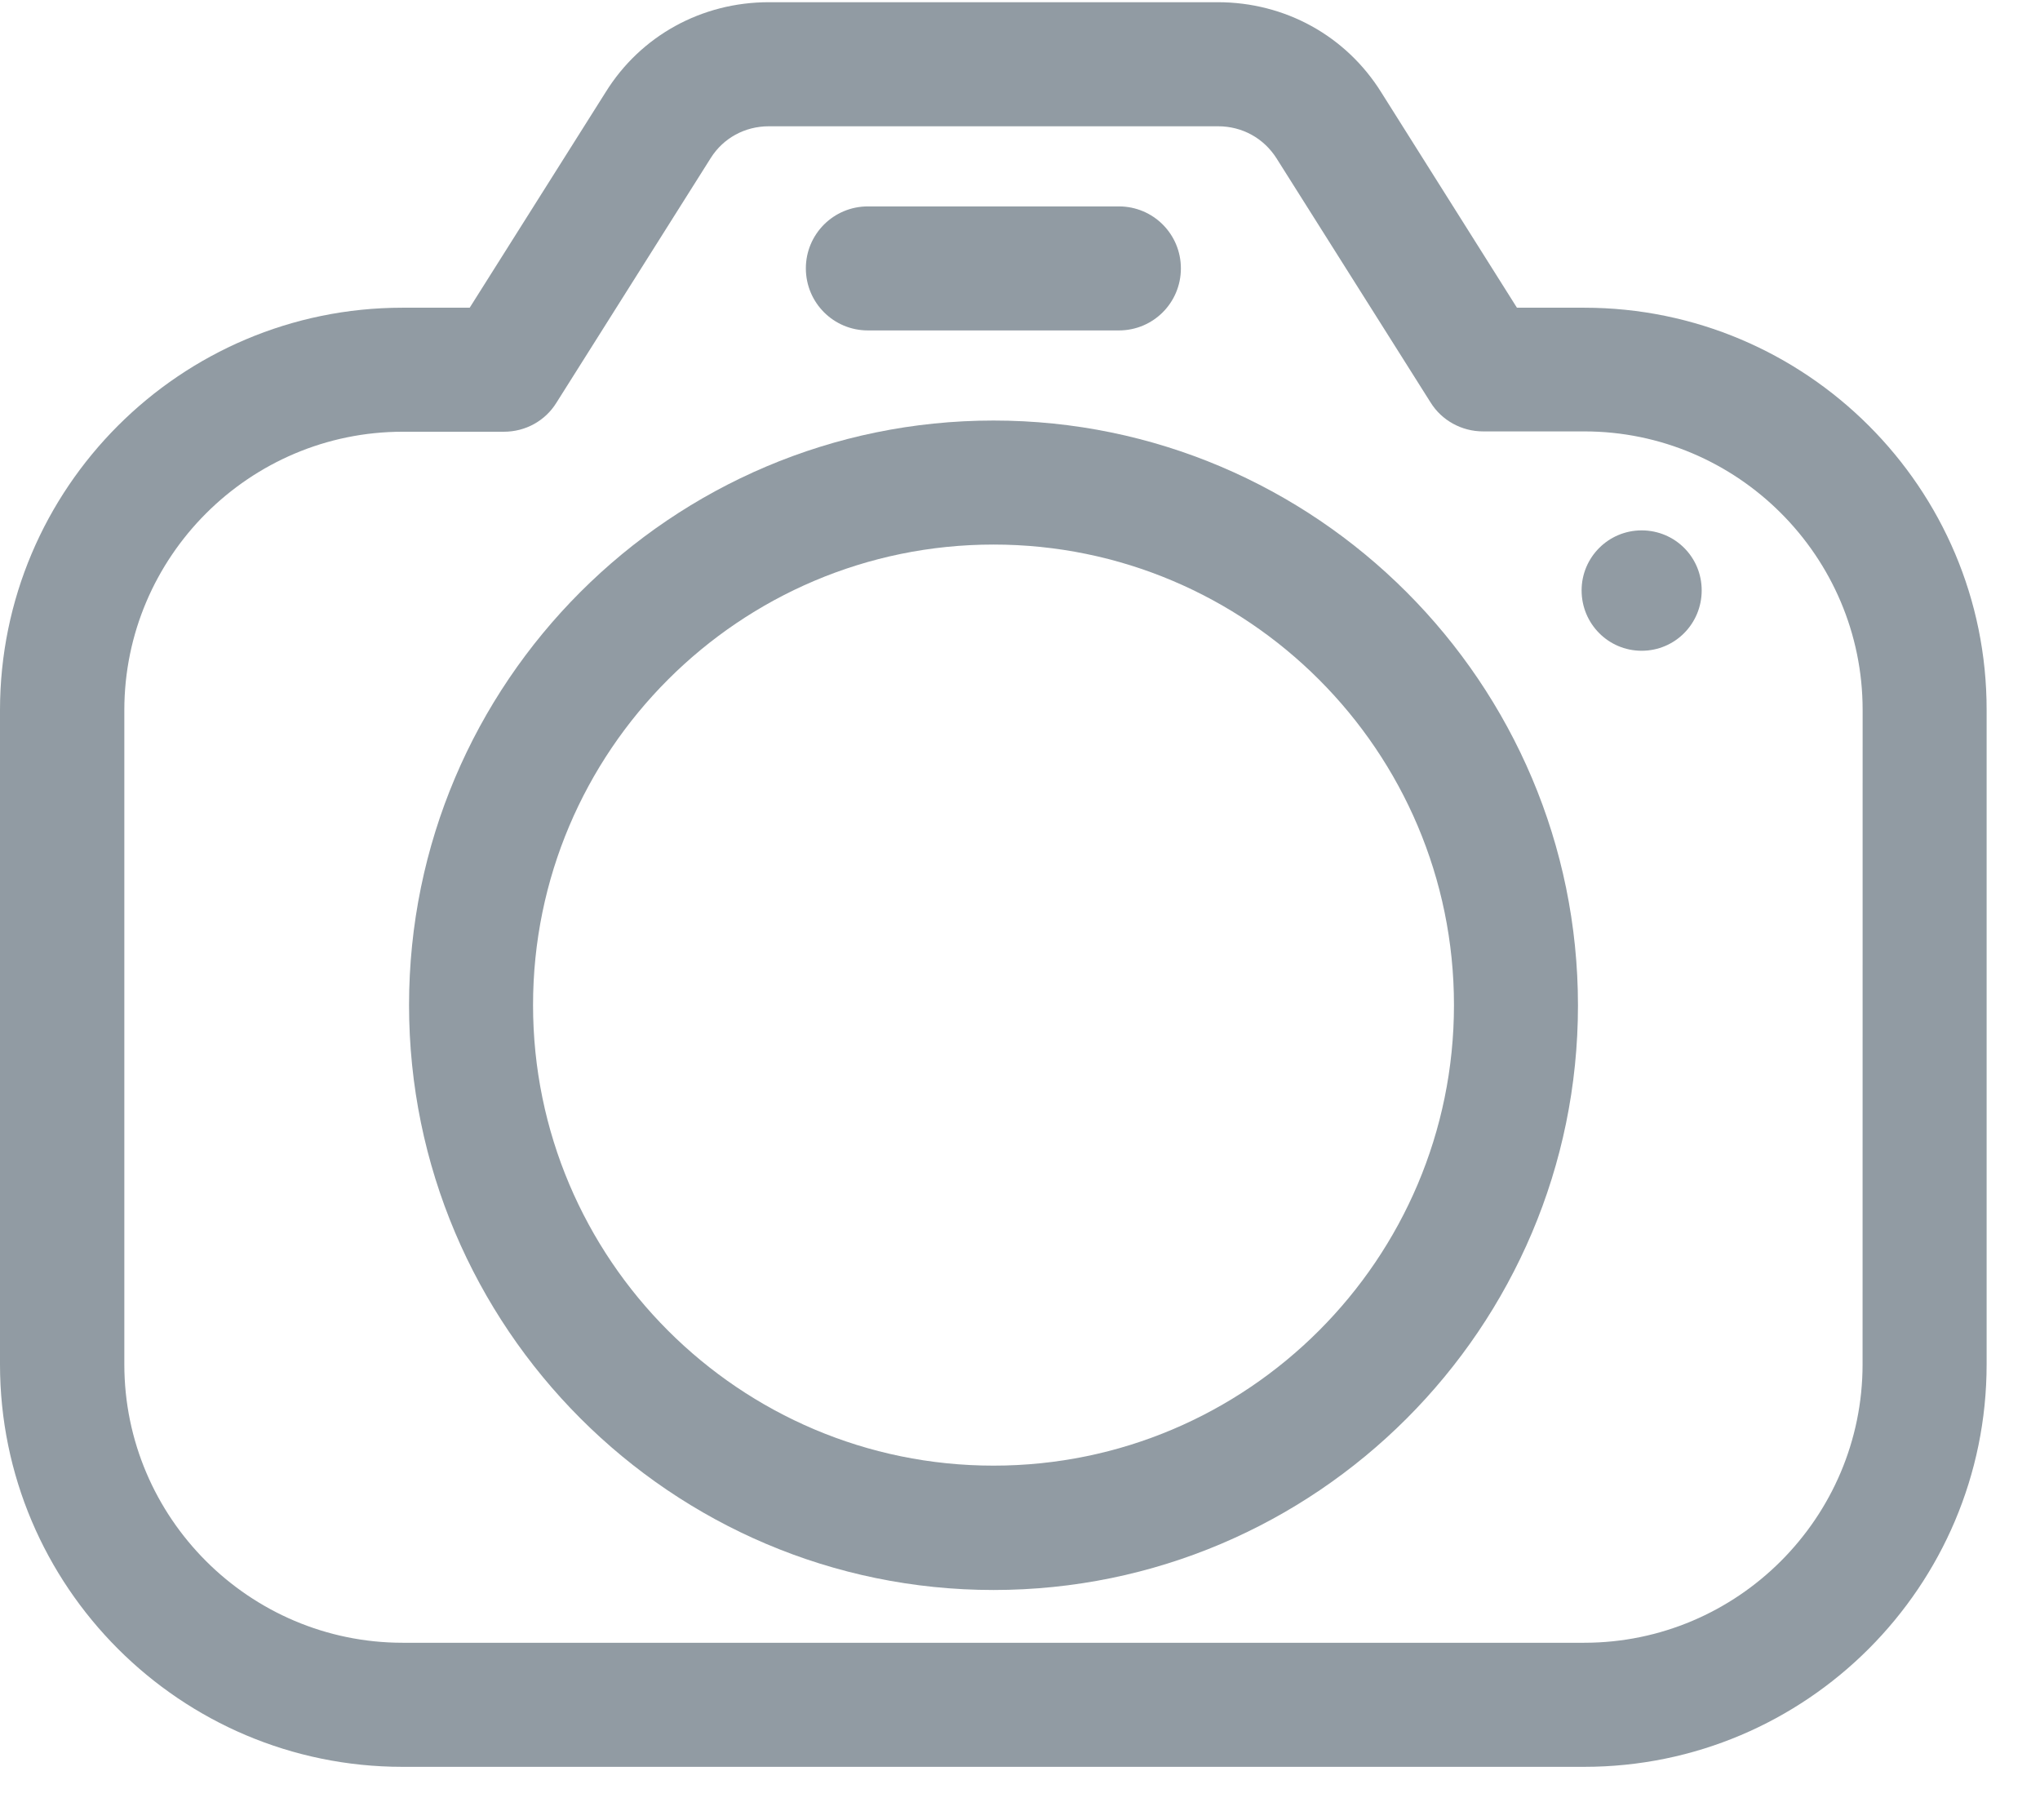 <svg width="37" height="33" viewBox="0 0 37 33" fill="none" xmlns="http://www.w3.org/2000/svg">
<g opacity="0.6">
<path d="M28.734 5.58H27.513L25.055 1.679C24.415 0.65 23.308 0.04 22.087 0.04H13.945C12.725 0.04 11.618 0.65 10.984 1.673L8.519 5.58H7.299C3.273 5.58 0 8.852 0 12.879V24.741C0 28.767 3.272 32.04 7.299 32.04H28.733C32.76 32.04 36.032 28.768 36.032 24.741V12.878C36.038 8.852 32.76 5.58 28.733 5.58H28.734ZM33.782 24.741C33.782 27.523 31.515 29.79 28.733 29.79L7.304 29.79C4.523 29.79 2.255 27.523 2.255 24.741L2.255 12.878C2.255 10.097 4.523 7.829 7.305 7.829H9.141C9.53 7.829 9.889 7.632 10.092 7.303L12.892 2.864C13.119 2.505 13.508 2.29 13.945 2.29H22.093C22.53 2.29 22.919 2.505 23.152 2.87L25.946 7.297C26.149 7.626 26.514 7.823 26.897 7.823H28.733C31.515 7.823 33.783 10.091 33.783 12.873L33.782 24.741Z" fill="#475965"/>
<path d="M18.02 7.626C12.175 7.626 7.419 12.382 7.419 18.226C7.419 24.071 12.175 28.833 18.02 28.833C23.864 28.833 28.62 24.078 28.62 18.233C28.62 12.388 23.864 7.626 18.02 7.626ZM18.02 26.578C13.413 26.578 9.668 22.833 9.668 18.226C9.668 13.62 13.413 9.875 18.02 9.875C22.626 9.875 26.371 13.62 26.371 18.226C26.371 22.833 22.626 26.578 18.02 26.578Z" fill="#475965"/>
<path d="M15.741 5.992H20.294C20.916 5.992 21.418 5.49 21.418 4.867C21.418 4.245 20.916 3.743 20.294 3.743H15.741C15.119 3.743 14.616 4.245 14.616 4.867C14.617 5.49 15.119 5.992 15.741 5.992Z" fill="#475965"/>
<path d="M29.775 9.618C29.171 9.618 28.686 10.108 28.686 10.706C28.686 11.311 29.171 11.801 29.775 11.801C30.38 11.801 30.864 11.311 30.864 10.706C30.864 10.102 30.379 9.618 29.775 9.618Z" fill="#475965"/>
</g>
</svg>
